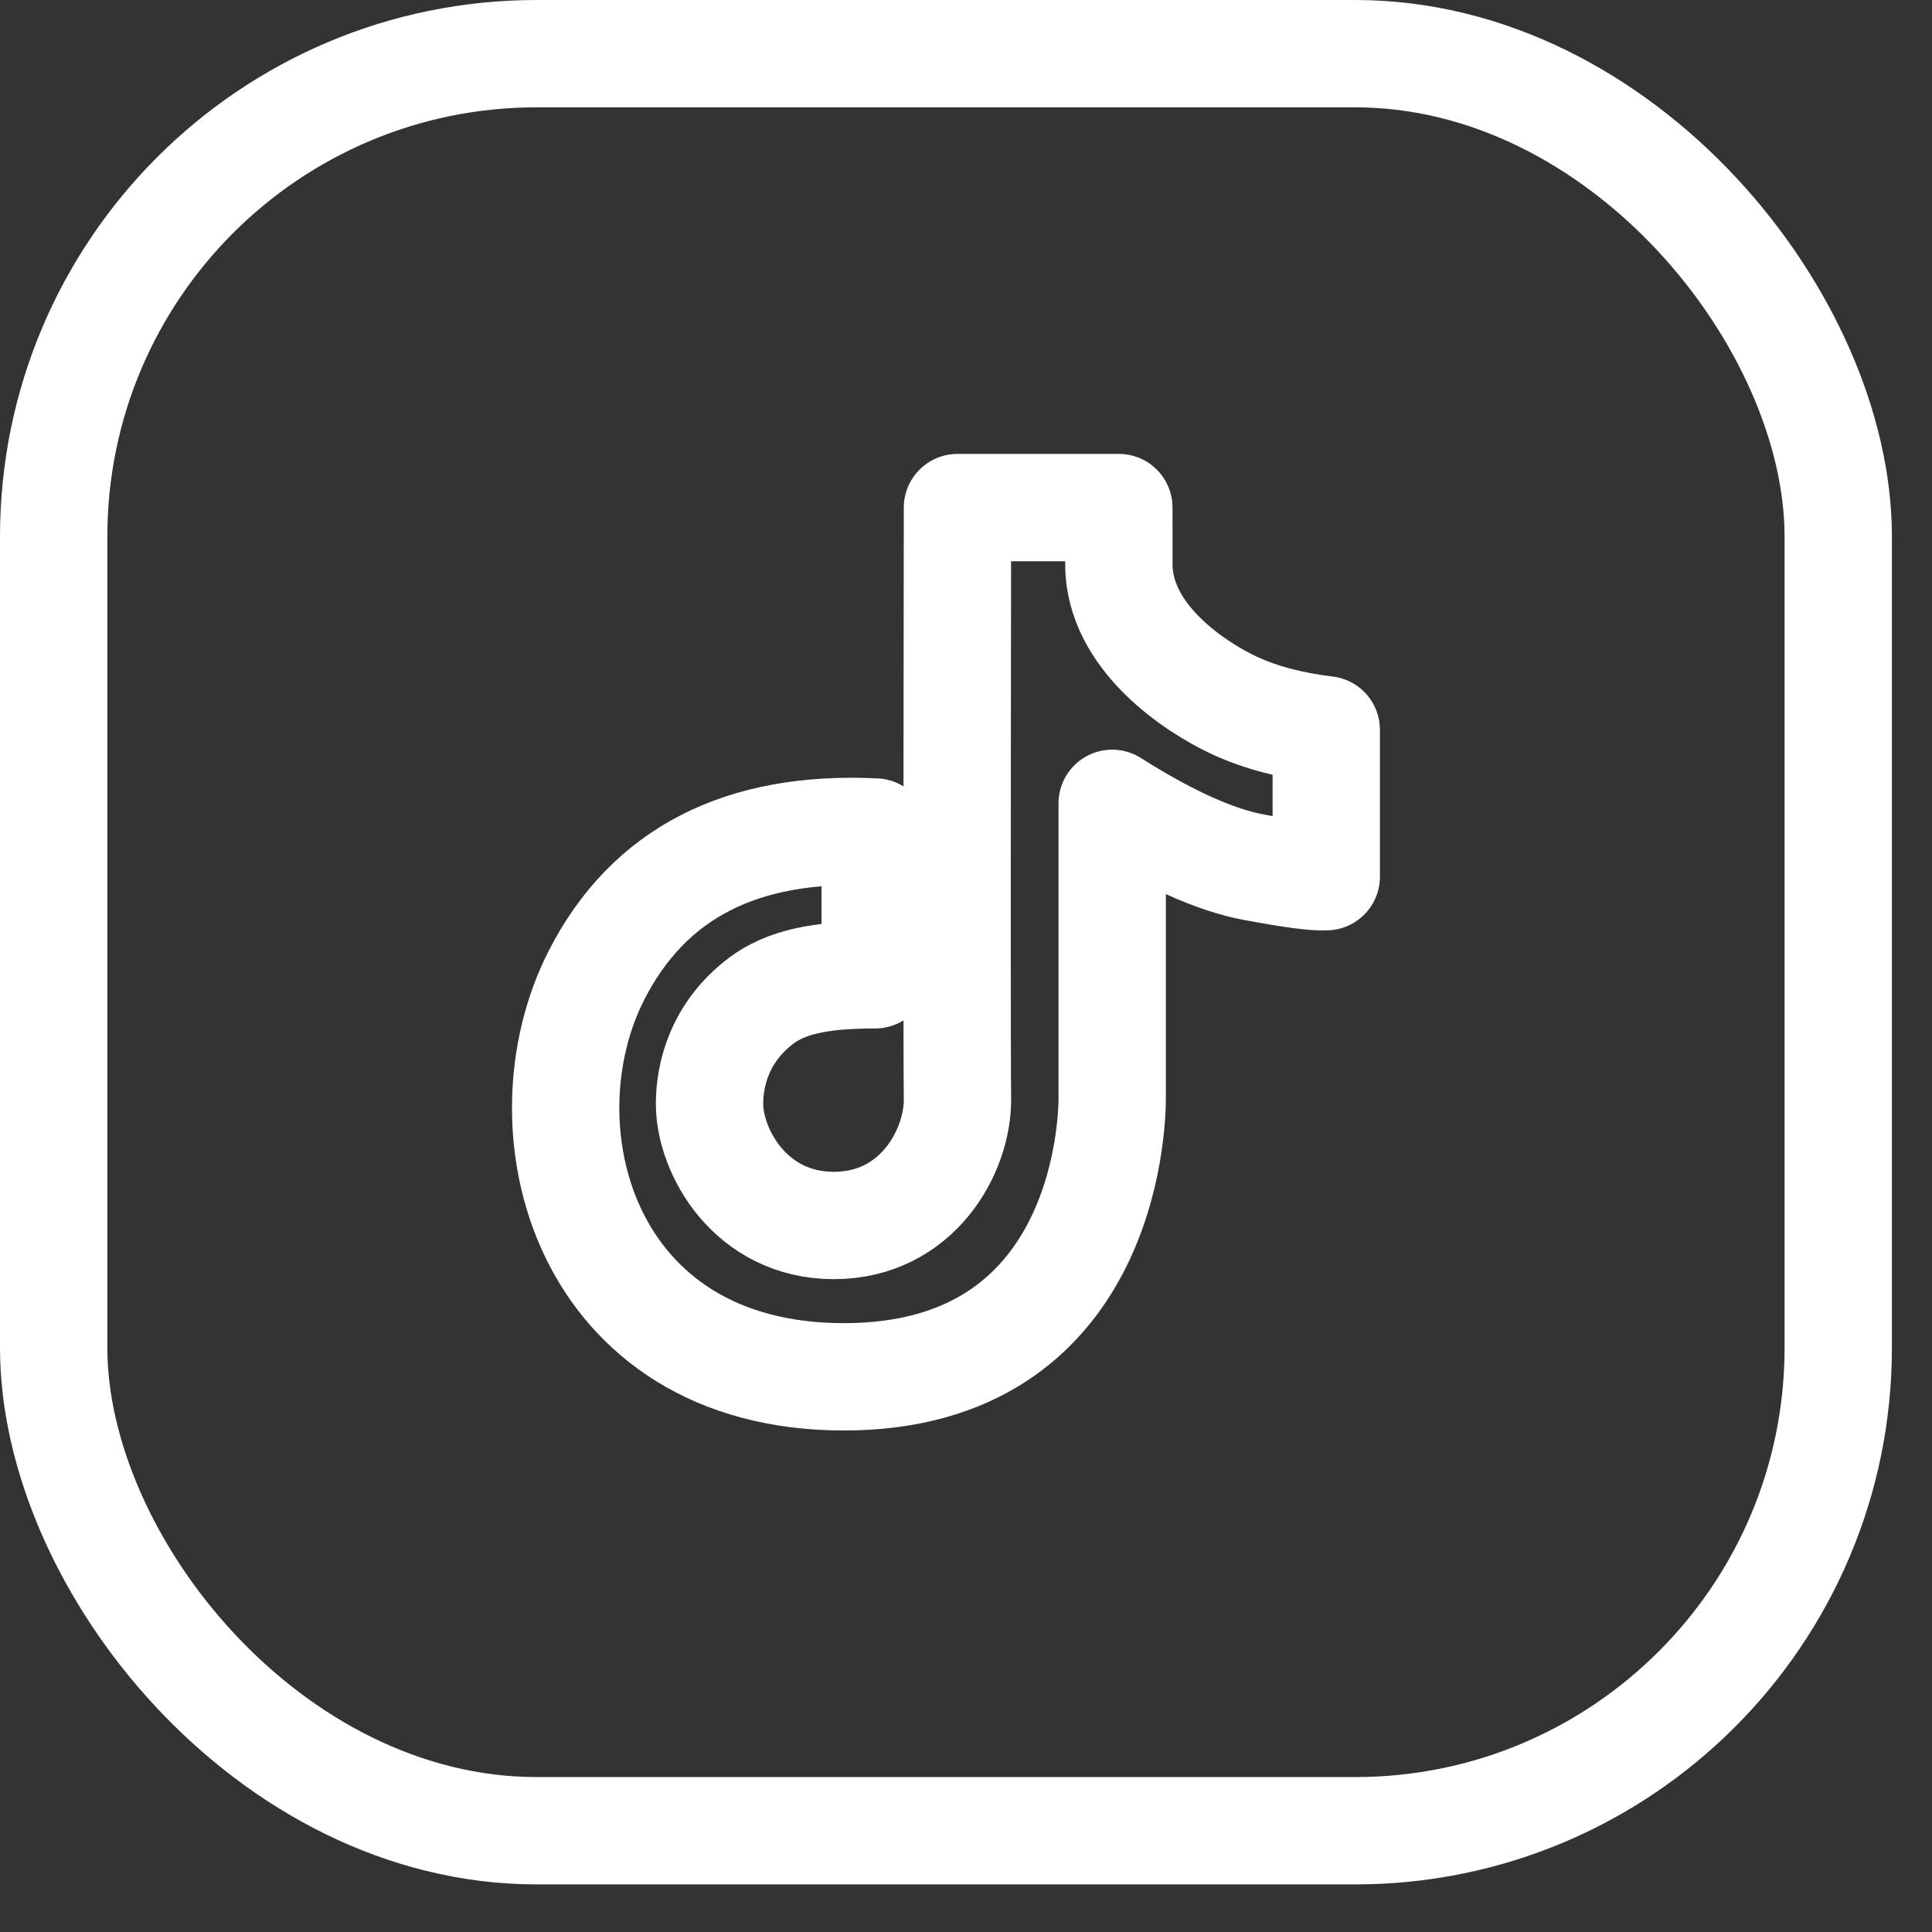 <?xml version="1.0" encoding="UTF-8"?>
<svg xmlns="http://www.w3.org/2000/svg" width="36" height="36" viewBox="0 0 36 36" fill="none">
  <rect x="0" y="0" width="36" height="36" fill="#333333" stroke="none"/>
  <rect x="1" y="1" width="33.253" height="33.113" rx="9" stroke="white" stroke-width="2"></rect>
  <path d="M16.308 15.503C13.819 15.383 12.09 16.27 11.119 18.164C9.663 21.006 10.866 25.655 15.725 25.655C20.584 25.655 20.724 20.96 20.724 20.468V14.969C21.763 15.627 22.64 16.023 23.352 16.157C24.066 16.291 24.519 16.351 24.713 16.336V13.599C24.053 13.52 23.483 13.368 23.001 13.145C22.279 12.809 20.848 11.878 20.848 10.514C20.849 10.521 20.849 10.169 20.848 9.458H17.841C17.832 16.141 17.832 19.811 17.841 20.468C17.854 21.455 17.088 22.835 15.538 22.835C13.986 22.835 13.221 21.456 13.221 20.567C13.221 20.023 13.408 19.234 14.181 18.649C14.639 18.303 15.275 18.164 16.308 18.164V15.503Z" stroke="white" stroke-width="2" stroke-linejoin="round"></path>
</svg>
